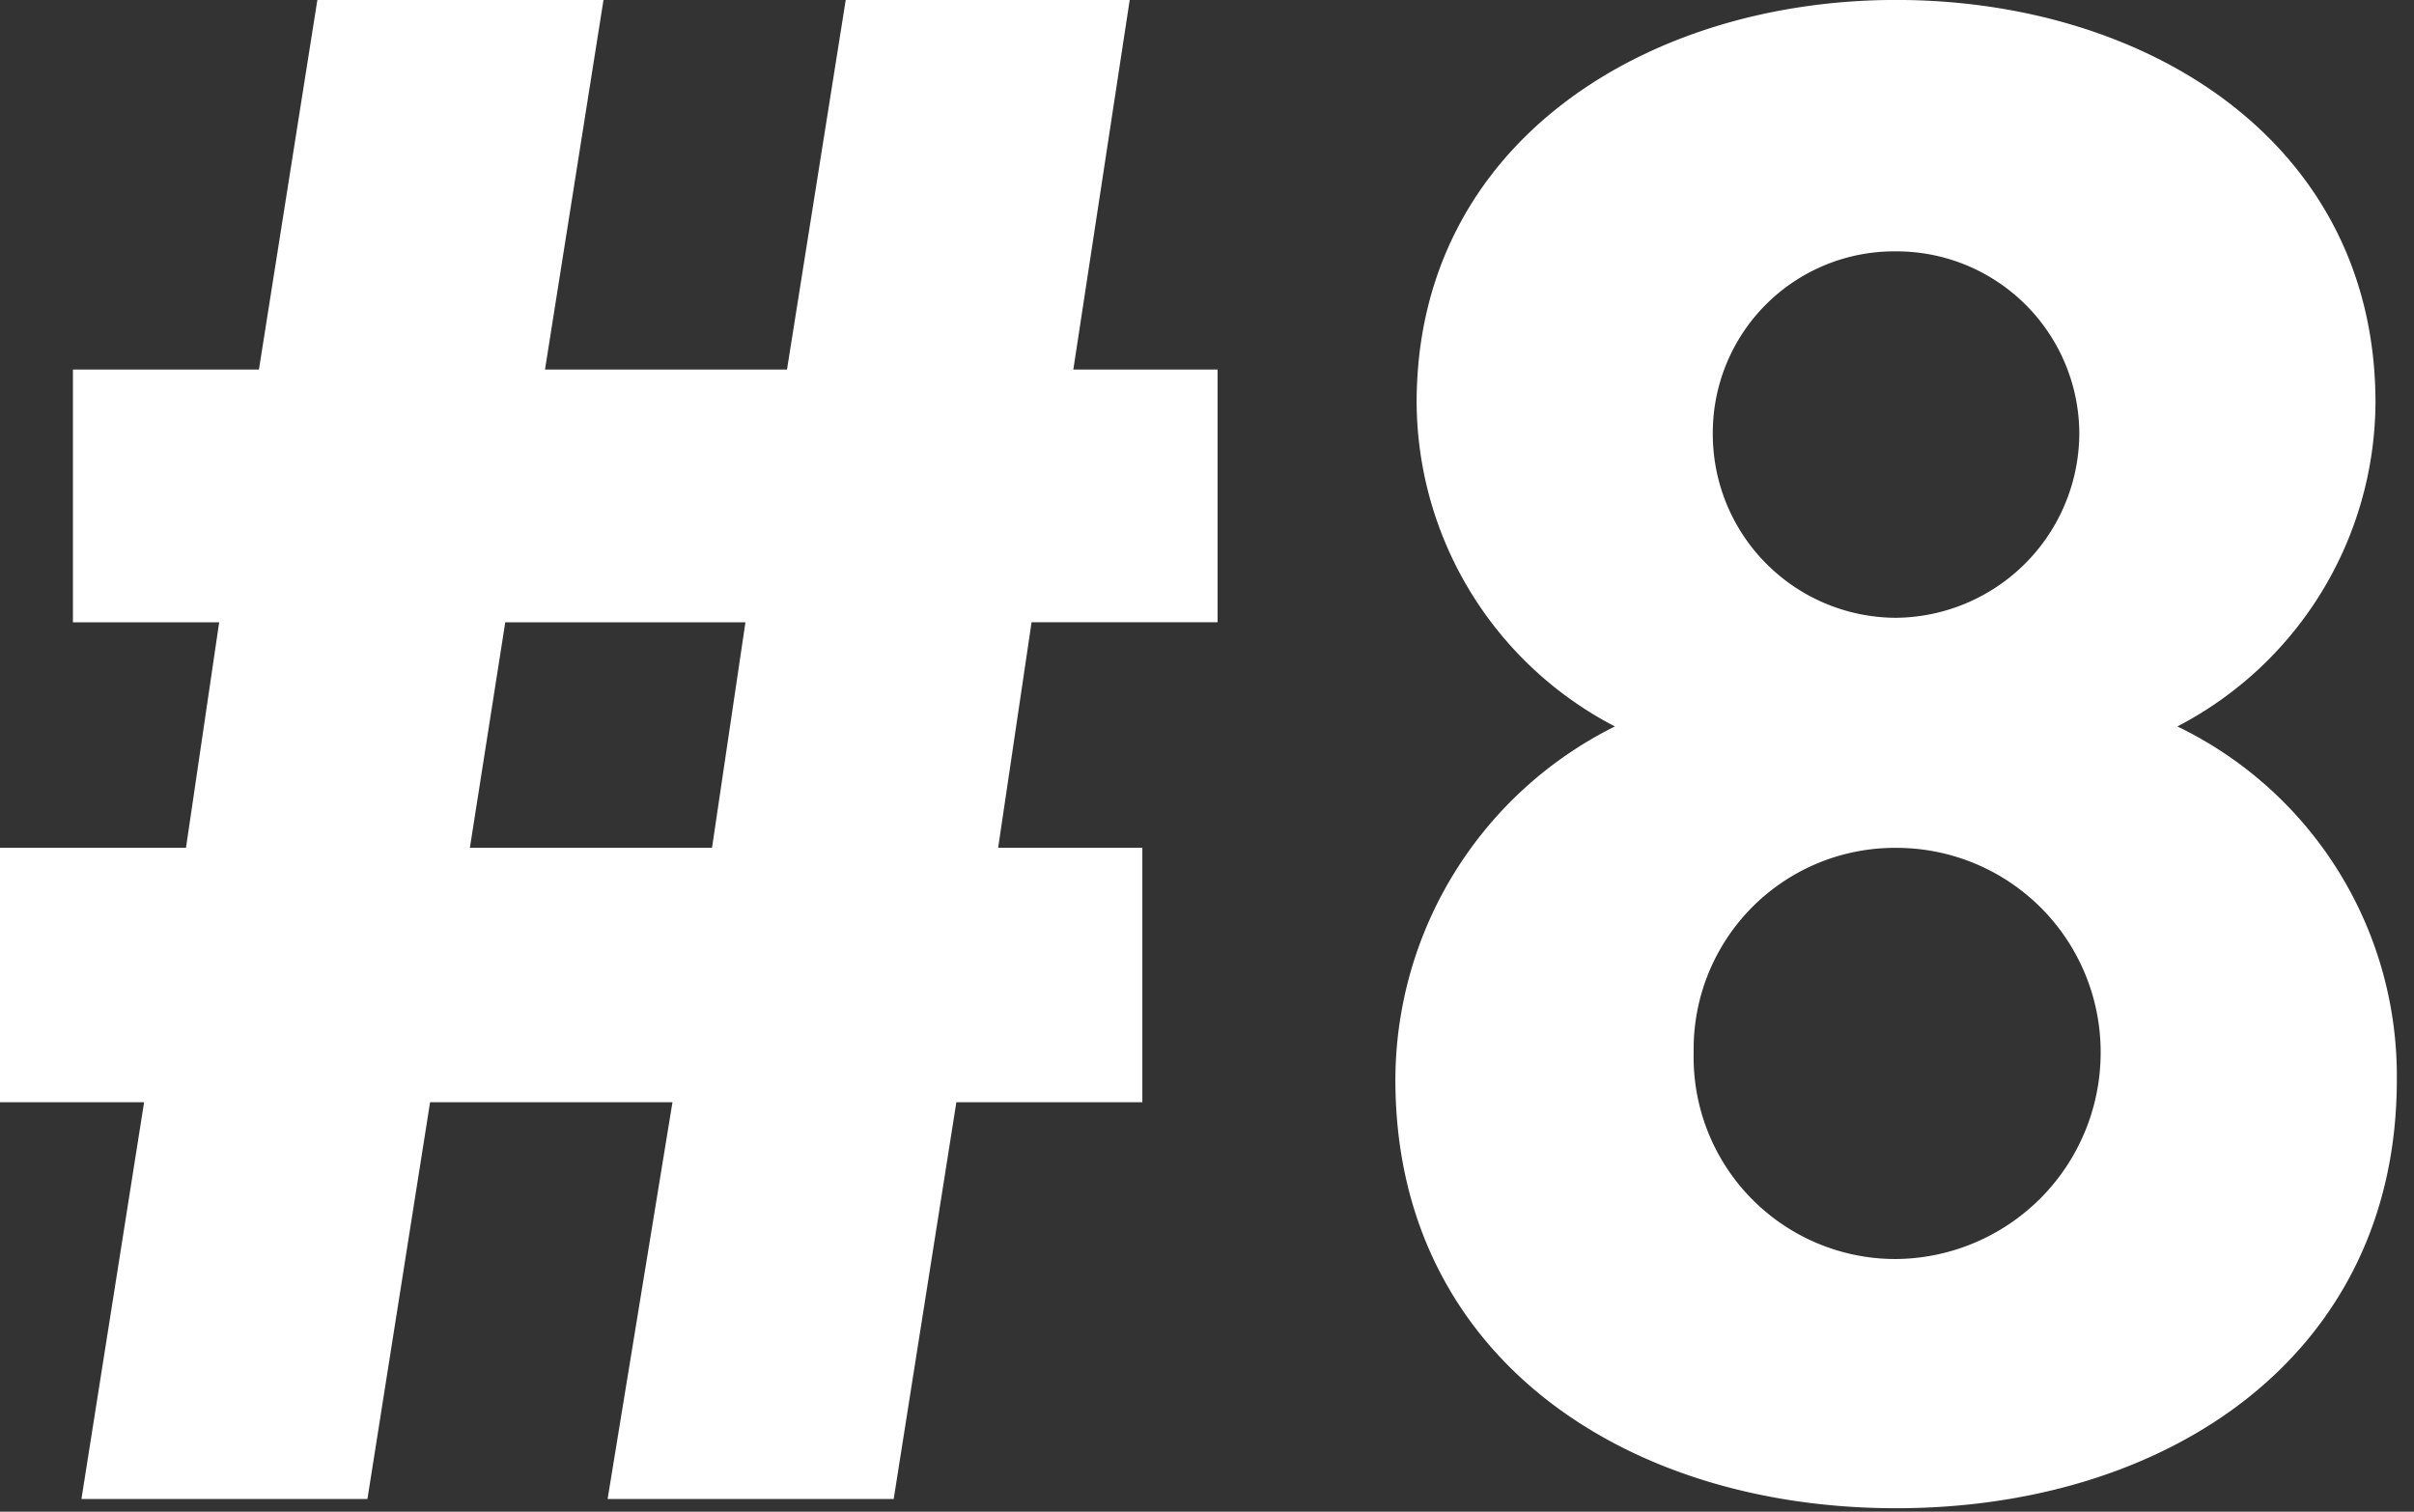 <svg xmlns="http://www.w3.org/2000/svg" xmlns:xlink="http://www.w3.org/1999/xlink" viewBox="0 0 49.32 30.888">
  <rect x="0" y="0" width="49.32" height="30.888" fill="#333333" stroke="none"/>
  <defs>
    <clipPath id="clip-path">
      <rect id="Rectangle_143272" data-name="Rectangle 143272" width="49.32" height="30.888" transform="translate(0 0)" fill="#fff"/>
    </clipPath>
  </defs>
  <g id="Group_94761" data-name="Group 94761" transform="translate(0 0)">
    <path id="Path_48708" data-name="Path 48708" d="M10.323,12.716H15.23l-.683,4.608H9.6ZM17.279,0l-1.2,7.551H11.135L12.33,0H6.484L5.29,7.552h-3.8v5.164H4.478L3.8,17.323H0v5.2H2.944l-1.28,8.106H7.507l1.28-8.106h4.952l-1.325,8.106h5.845l1.28-8.106h3.8v-5.2H20.393l.683-4.608h3.8V7.552H21.929L23.081,0Z" transform="translate(0 -0.001)" fill="#fff"/>
    <g id="Group_94341" data-name="Group 94341" transform="translate(0 0)" clip-path="url(#clip-path)">
      <path id="Path_48980" data-name="Path 48980" d="M-7.285.4c0,5.615,4.658,8.749,10.23,8.749S13.175,6.016,13.175.4A7.926,7.926,0,0,0,8.691-6.825a7.5,7.5,0,0,0,4.048-6.617c0-5.311-4.658-8.227-9.795-8.227-5.093,0-9.795,2.916-9.795,8.227A7.5,7.5,0,0,0-2.8-6.825,8.078,8.078,0,0,0-7.285.4Zm6.094-.566A4.111,4.111,0,0,1,2.945-4.344,4.172,4.172,0,0,1,7.124-.165,4.217,4.217,0,0,1,2.945,4.057,4.125,4.125,0,0,1-1.191-.165ZM-.8-12.832a3.707,3.707,0,0,1,3.744-3.7,3.734,3.734,0,0,1,3.744,3.7A3.781,3.781,0,0,1,2.945-9.045,3.753,3.753,0,0,1-.8-12.832Z" transform="translate(35.794 21.668)" fill="#fff"/>
    </g>
  </g>
</svg>
